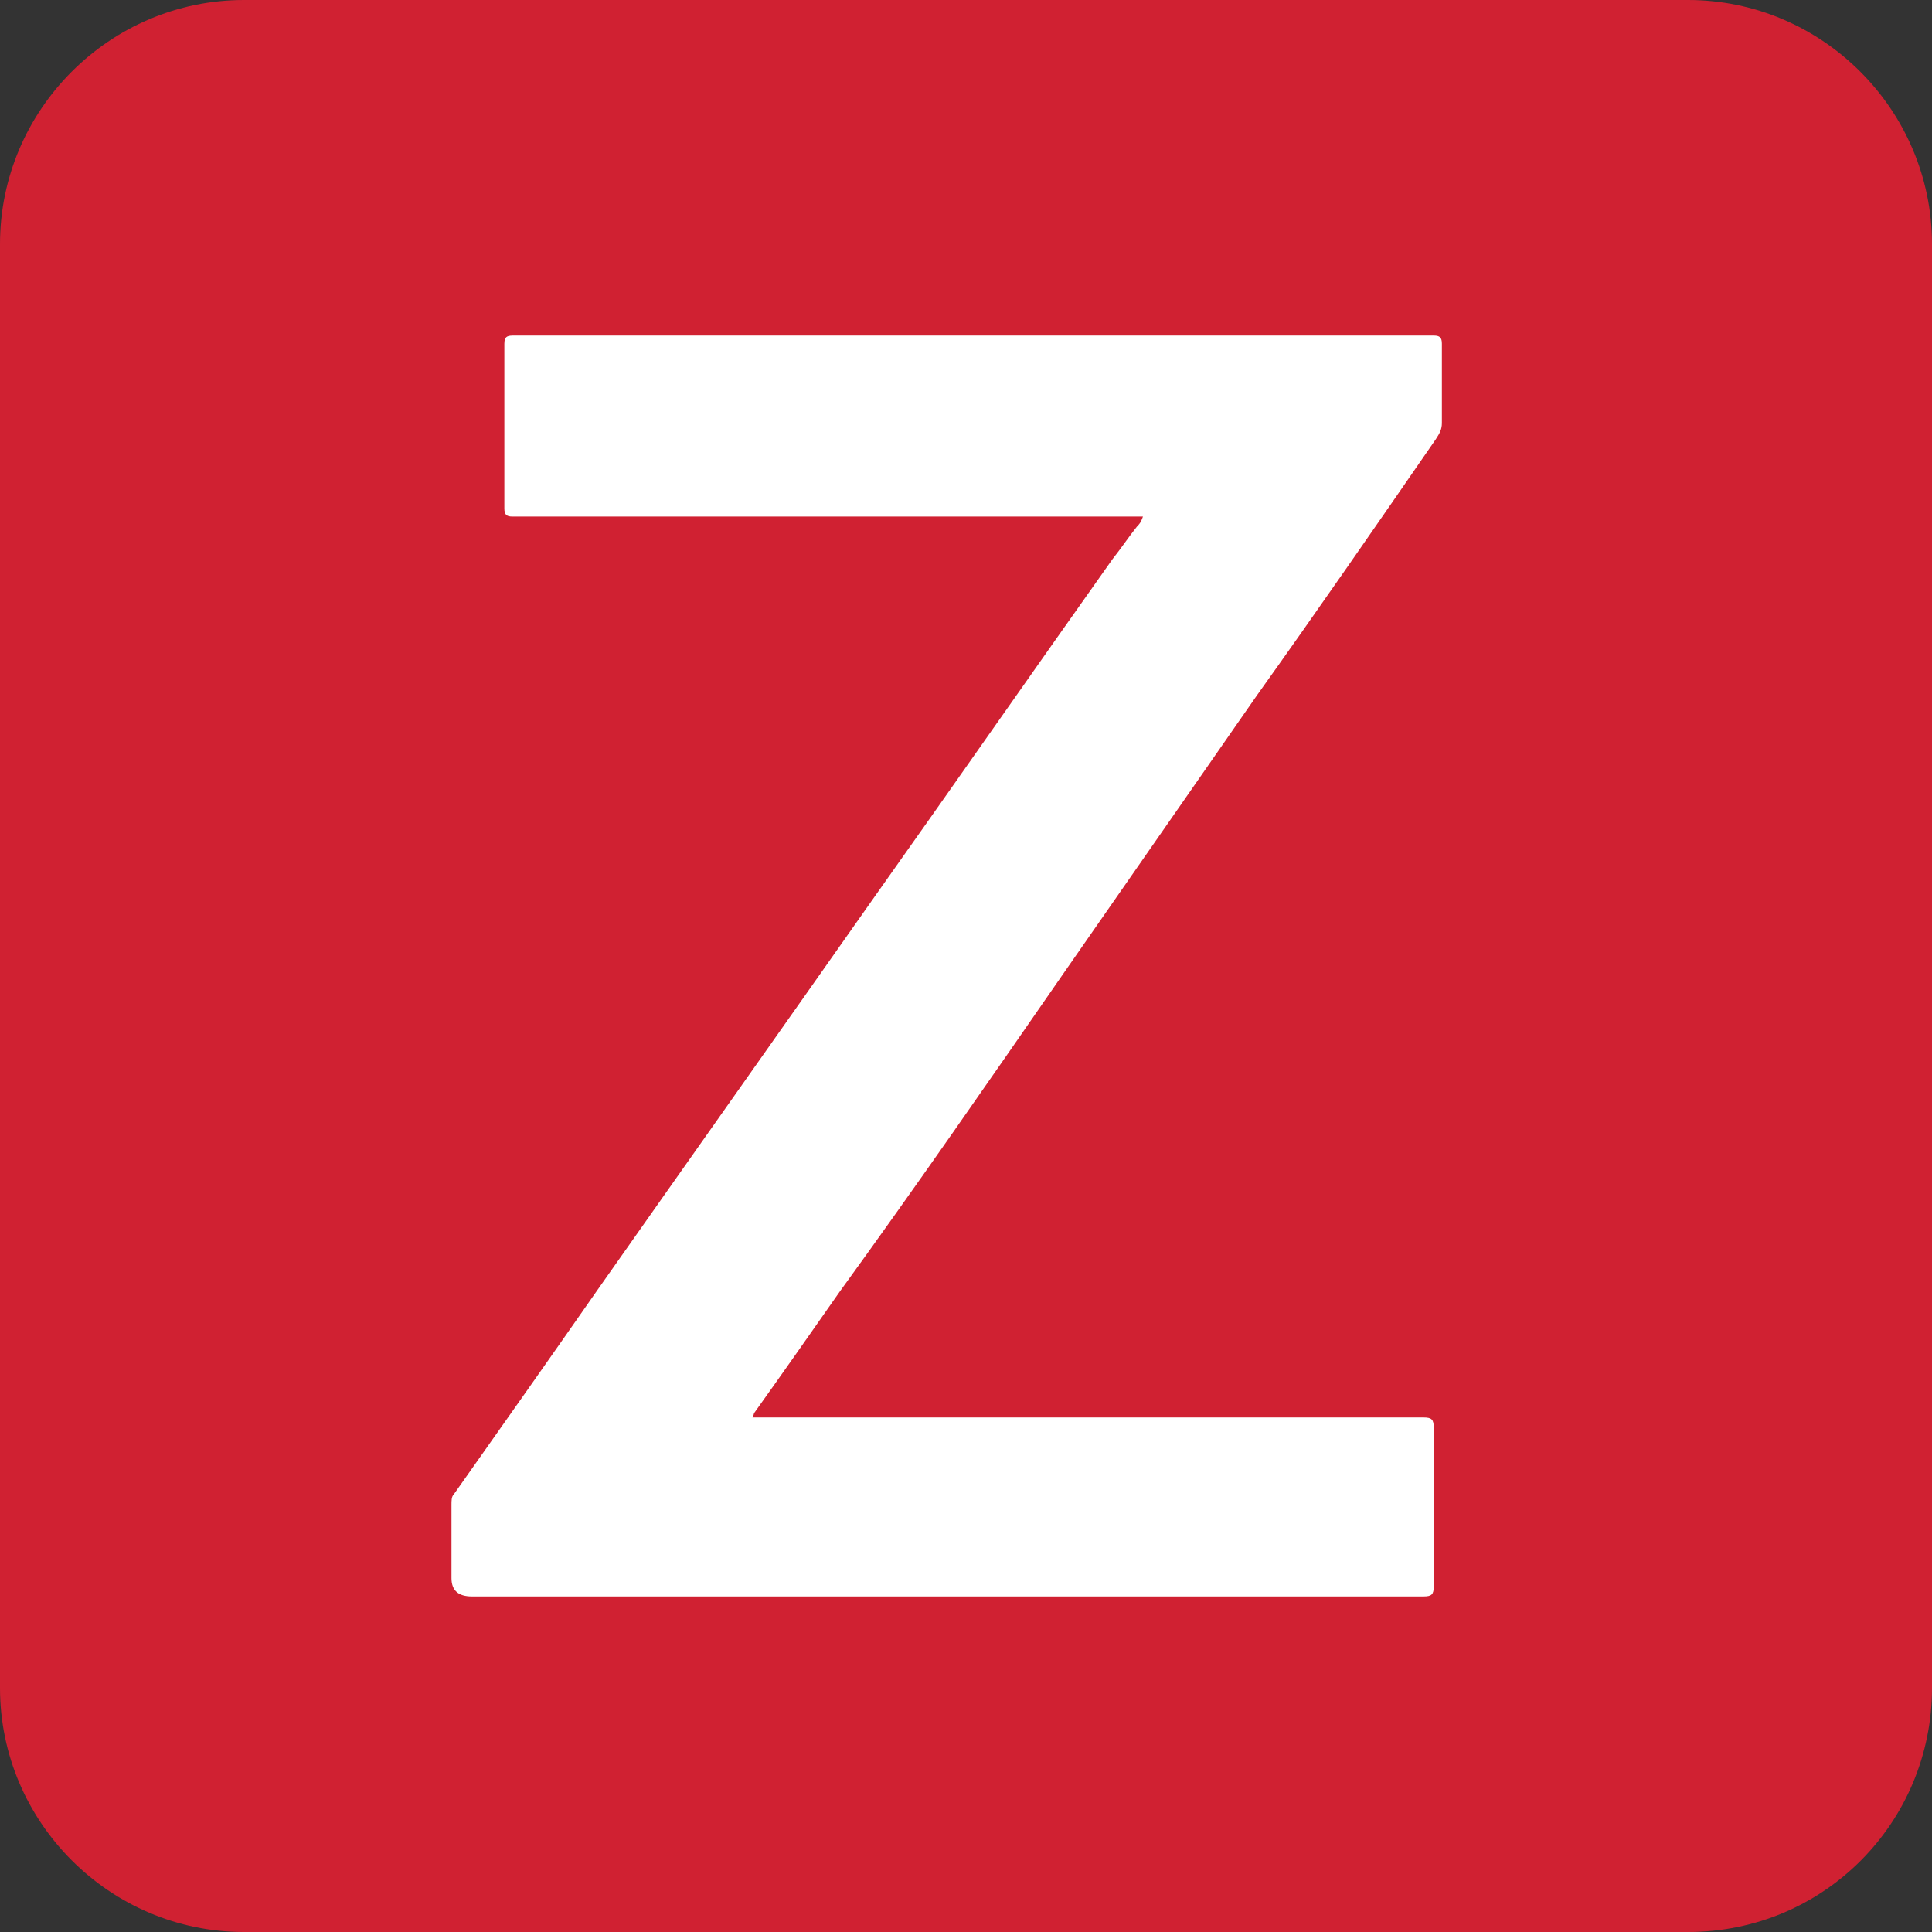 <svg width="95" height="95" viewBox="0 0 95 95" fill="none" xmlns="http://www.w3.org/2000/svg">
<rect x="0" y="0" width="95" height="95" fill="#333333" stroke="none"/>
<path d="M83 95H12C5.4 95 0 89.6 0 83V12C0 5.4 5.4 0 12 0H83C89.6 0 95 5.4 95 12V83C95 89.6 89.7 95 83 95Z" fill="#D02132"/>
<path d="M37 69.7H70C70.4 69.7 70.5 69.8 70.5 70.2V78C70.5 78.4 70.4 78.5 70 78.5H23.2C22.533 78.5 22.2 78.2 22.2 77.6V74C22.2 73.8 22.2 73.6 22.3 73.5C24.7 70.1 27.1 66.7 29.4 63.4C33.9 57 38.5 50.5 43 44.1C46.9 38.6 50.8 33 54.7 27.5C55.1 27 55.5 26.4 55.9 25.9C56 25.8 56.1 25.7 56.2 25.4H25.2C24.9 25.4 24.8 25.3 24.8 25V16.9C24.8 16.5 25 16.5 25.3 16.5H70.5C70.8 16.5 70.9 16.6 70.9 16.9V20.8C70.9 21.1 70.8 21.3 70.6 21.6C67.7 25.8 64.8 30 61.8 34.2C58.6 38.8 55.4 43.4 52.2 48C48.6 53.2 45 58.4 41.3 63.5C39.9 65.5 38.5 67.5 37 69.6C37.1 69.4 37.1 69.5 37 69.7Z" fill="white"/>
</svg>
